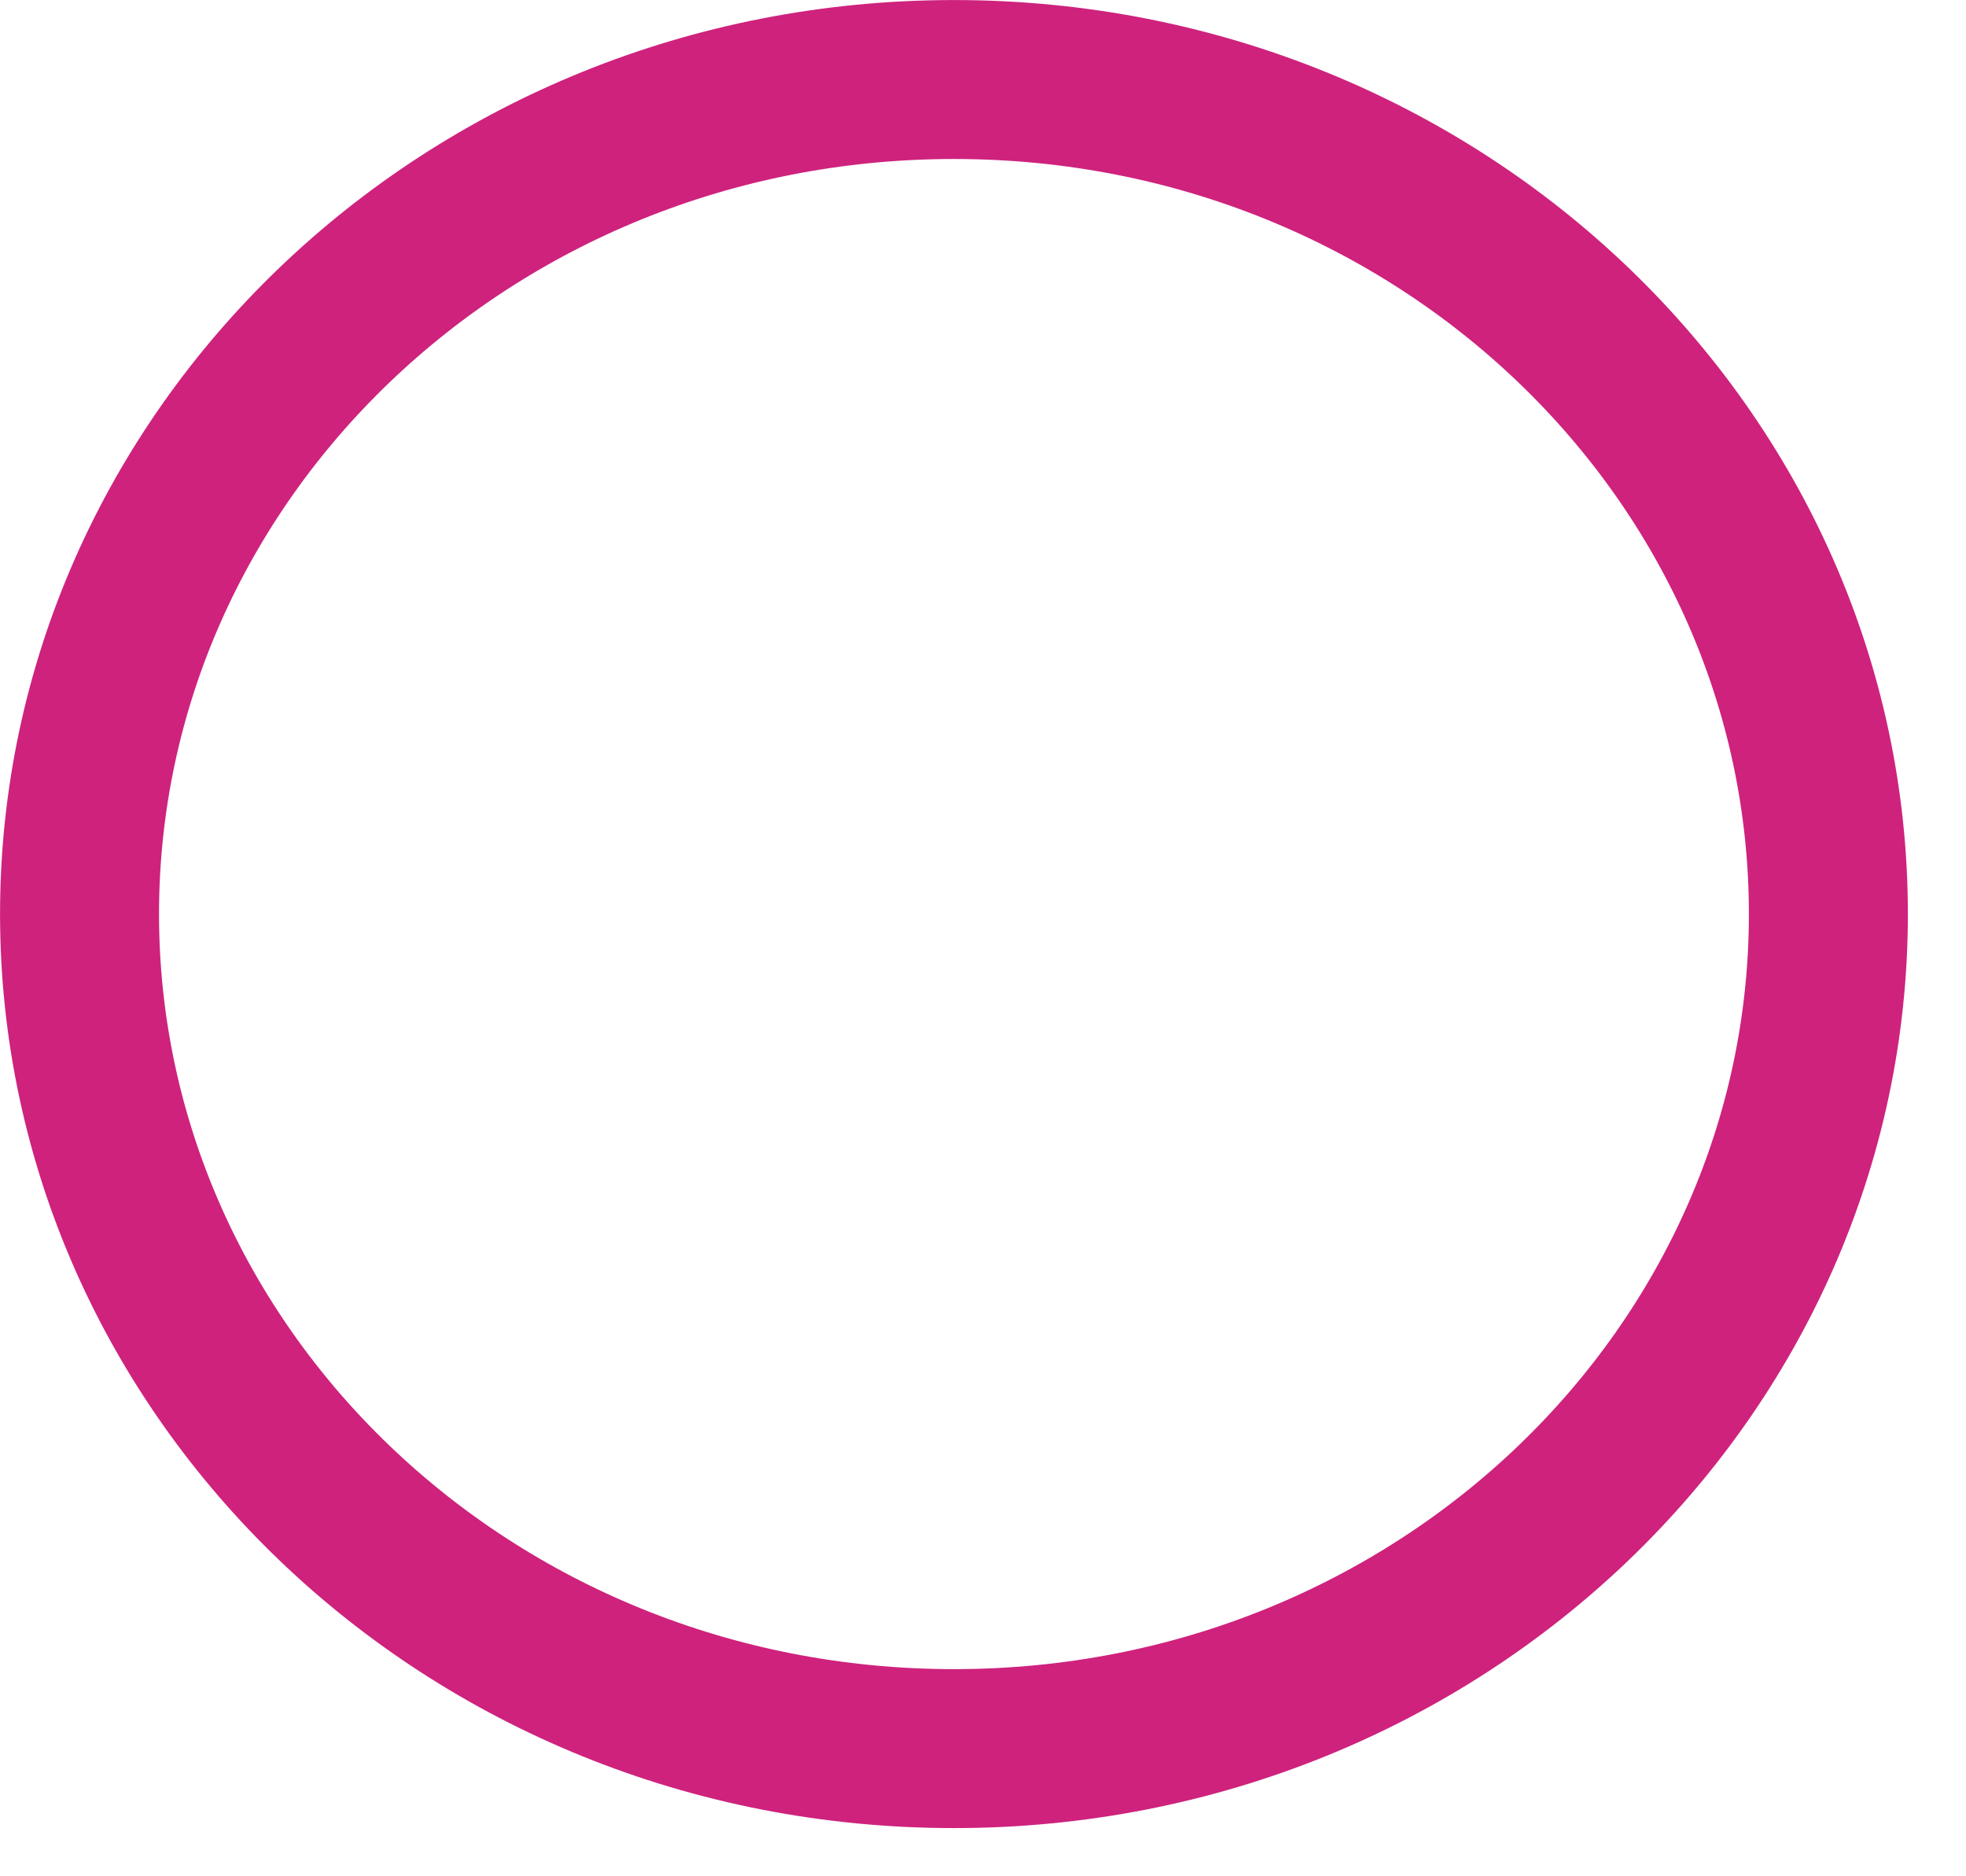 <?xml version="1.0" encoding="utf-8"?>
<svg xmlns="http://www.w3.org/2000/svg" fill="none" height="100%" overflow="visible" preserveAspectRatio="none" style="display: block;" viewBox="0 0 22 21" width="100%">
<path d="M10.675 0.89C16.115 0.89 20.46 5.107 20.46 10.23C20.46 15.354 16.115 19.571 10.675 19.571C5.235 19.571 0.89 15.354 0.89 10.23C0.89 5.107 5.234 0.89 10.675 0.89Z" id="Ellipse 17" stroke="#CE227D" stroke-width="1.779"/>
</svg>